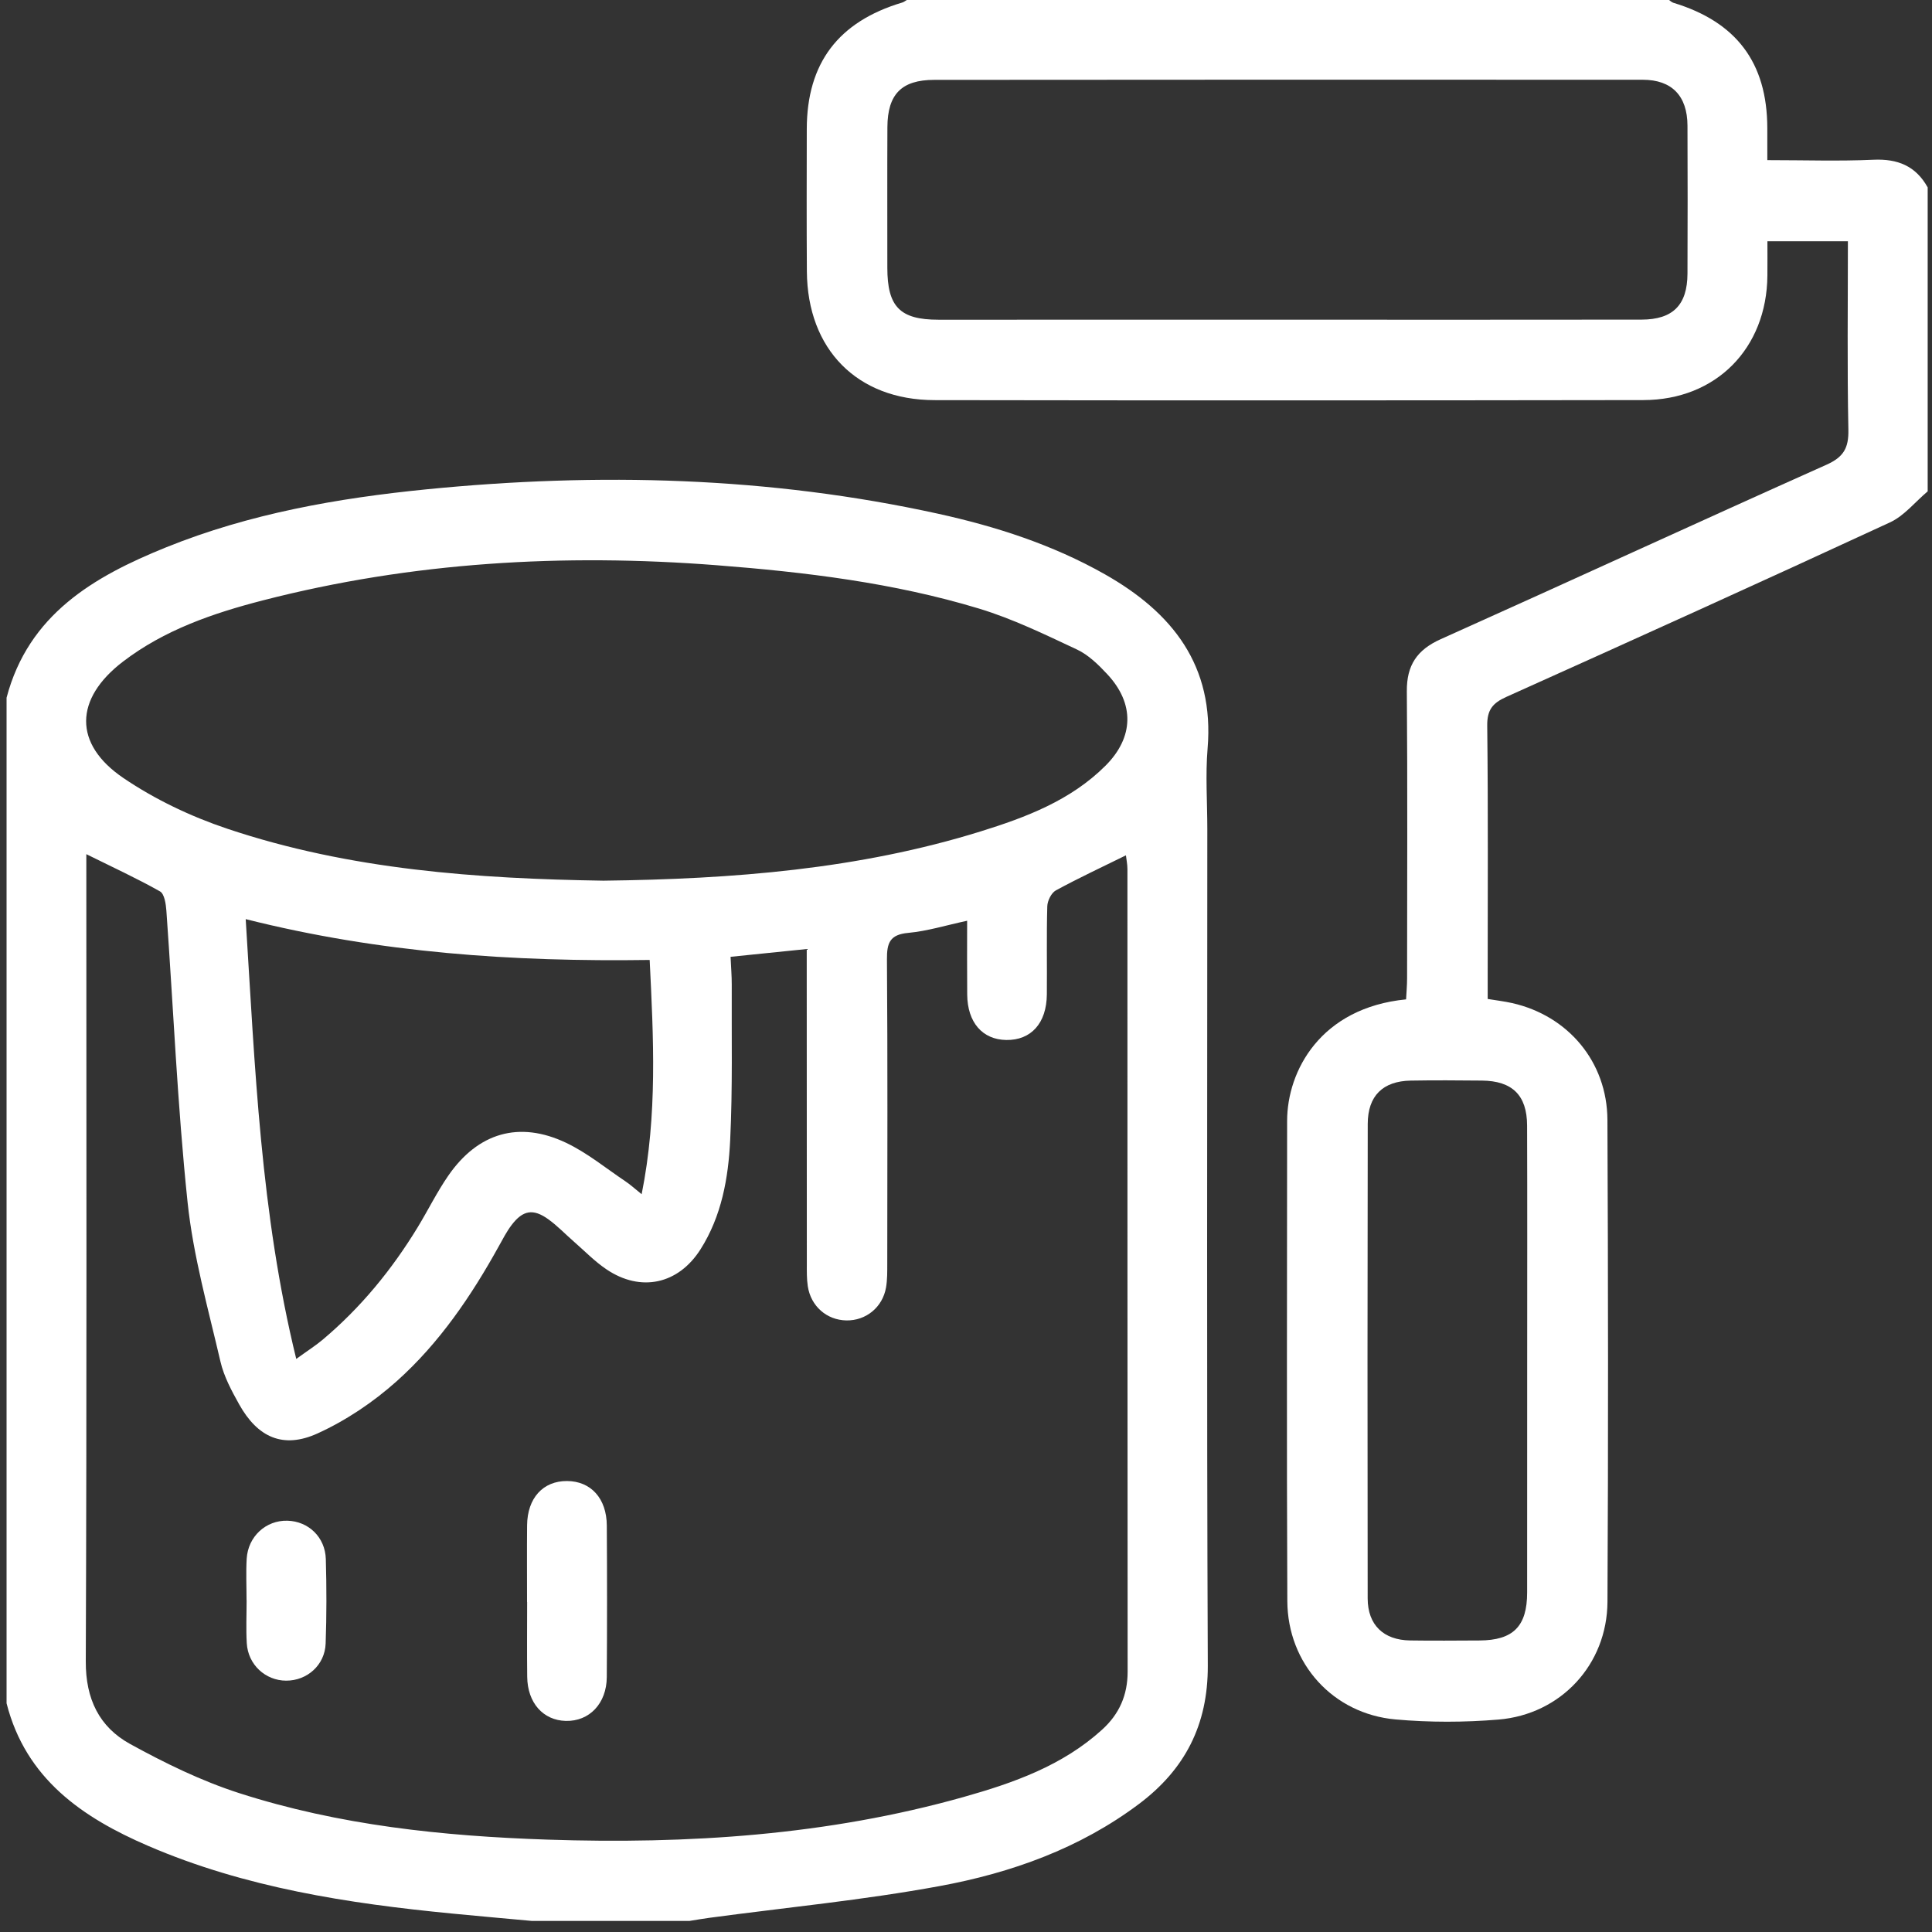 <svg width="85" height="85" viewBox="0 0 85 85" fill="none" xmlns="http://www.w3.org/2000/svg">
<rect x="0" y="0" width="85" height="85" fill="#333333" stroke="none"/>
<g clip-path="url(#clip0_4432_385)">
<path d="M0.289 30.696C1.254 27.036 4.117 25.369 7.304 24.082C10.983 22.596 14.856 21.916 18.778 21.527C26.323 20.781 33.834 20.968 41.268 22.601C43.827 23.164 46.309 23.965 48.604 25.263C51.581 26.948 53.434 29.283 53.129 32.93C53.031 34.105 53.117 35.295 53.117 36.478C53.117 48.748 53.088 61.018 53.138 73.288C53.148 75.891 52.128 77.852 50.11 79.367C47.501 81.326 44.485 82.401 41.337 82.98C37.992 83.596 34.593 83.921 31.218 84.375C30.922 84.415 30.628 84.466 30.333 84.513C28.022 84.513 25.711 84.513 23.4 84.513C22.228 84.405 21.055 84.302 19.884 84.188C15.31 83.743 10.787 83.049 6.527 81.215C3.621 79.964 1.134 78.257 0.289 74.938C0.289 60.191 0.289 45.444 0.289 30.696ZM3.798 37.58C3.798 37.865 3.798 38.029 3.798 38.193C3.798 49.828 3.821 61.462 3.774 73.096C3.767 74.748 4.366 75.981 5.726 76.729C7.257 77.57 8.855 78.352 10.511 78.886C14.913 80.305 19.483 80.782 24.086 80.936C30.271 81.141 36.403 80.747 42.392 79.061C44.592 78.441 46.748 77.682 48.491 76.095C49.245 75.409 49.612 74.579 49.611 73.543C49.601 61.771 49.605 49.999 49.602 38.228C49.602 38.029 49.559 37.831 49.536 37.631C48.458 38.162 47.438 38.637 46.452 39.175C46.254 39.284 46.083 39.631 46.076 39.874C46.04 41.165 46.069 42.459 46.057 43.751C46.046 45.017 45.362 45.772 44.27 45.755C43.223 45.739 42.564 44.982 42.553 43.758C42.543 42.695 42.55 41.632 42.55 40.509C41.621 40.709 40.798 40.965 39.958 41.043C39.15 41.117 39.016 41.482 39.022 42.211C39.055 46.666 39.039 51.122 39.036 55.578C39.035 55.935 39.042 56.298 38.981 56.647C38.828 57.519 38.095 58.109 37.235 58.093C36.374 58.078 35.671 57.467 35.539 56.586C35.49 56.261 35.497 55.927 35.497 55.598C35.494 51.28 35.494 46.961 35.493 42.643C35.493 42.358 35.493 42.074 35.493 41.753C34.289 41.877 33.236 41.984 32.142 42.096C32.162 42.561 32.196 42.942 32.194 43.323C32.183 45.603 32.235 47.886 32.125 50.162C32.044 51.836 31.747 53.504 30.819 54.966C29.843 56.504 28.193 56.863 26.685 55.848C26.164 55.498 25.719 55.036 25.243 54.621C24.87 54.296 24.526 53.933 24.127 53.645C23.458 53.162 23.005 53.241 22.506 53.899C22.292 54.182 22.126 54.503 21.953 54.815C20.736 57.018 19.324 59.097 17.446 60.774C16.42 61.69 15.224 62.494 13.975 63.063C12.458 63.755 11.335 63.241 10.521 61.784C10.189 61.188 9.851 60.56 9.699 59.904C9.16 57.58 8.501 55.257 8.253 52.896C7.806 48.635 7.627 44.345 7.32 40.068C7.299 39.772 7.234 39.328 7.04 39.218C6.022 38.644 4.956 38.154 3.798 37.58ZM26.547 38.746C32.251 38.677 37.781 38.244 43.14 36.58C45.139 35.959 47.105 35.217 48.635 33.69C49.888 32.44 49.924 30.959 48.718 29.665C48.329 29.247 47.89 28.815 47.386 28.578C45.973 27.915 44.553 27.223 43.066 26.773C39.313 25.638 35.434 25.171 31.535 24.868C24.794 24.345 18.122 24.723 11.558 26.416C9.369 26.981 7.23 27.714 5.404 29.113C3.276 30.744 3.218 32.729 5.428 34.229C6.817 35.172 8.396 35.922 9.992 36.458C15.397 38.273 21.022 38.659 26.547 38.746ZM10.81 40.438C11.221 46.958 11.459 53.364 13.034 59.787C13.544 59.418 13.887 59.201 14.196 58.941C15.874 57.53 17.244 55.855 18.381 53.987C18.837 53.236 19.227 52.441 19.725 51.721C21.031 49.833 22.844 49.299 24.905 50.278C25.836 50.721 26.656 51.397 27.52 51.976C27.733 52.118 27.923 52.294 28.23 52.54C28.932 49.04 28.75 45.663 28.583 42.234C22.561 42.321 16.709 41.924 10.81 40.438Z" fill="white"/>
<path d="M84.81 21.617C84.261 22.08 83.78 22.692 83.151 22.983C77.541 25.579 71.909 28.127 66.271 30.661C65.667 30.933 65.423 31.232 65.432 31.932C65.475 35.645 65.452 39.358 65.452 43.071C65.452 43.344 65.452 43.617 65.452 43.95C65.837 44.014 66.184 44.054 66.522 44.13C68.989 44.683 70.708 46.717 70.72 49.27C70.752 56.338 70.76 63.407 70.722 70.475C70.706 73.234 68.671 75.425 65.927 75.654C64.426 75.779 62.897 75.782 61.397 75.648C58.652 75.404 56.649 73.198 56.637 70.438C56.606 63.398 56.626 56.356 56.628 49.316C56.628 47.121 58.095 44.338 61.862 43.968C61.877 43.667 61.906 43.35 61.906 43.034C61.909 38.826 61.928 34.618 61.895 30.41C61.886 29.267 62.344 28.588 63.386 28.121C69.051 25.58 74.689 22.98 80.358 20.446C81.109 20.11 81.337 19.712 81.321 18.91C81.266 16.165 81.3 13.419 81.3 10.614C80.118 10.614 79.005 10.614 77.759 10.614C77.759 11.107 77.763 11.617 77.758 12.127C77.73 15.328 75.501 17.597 72.303 17.602C61.907 17.618 51.511 17.621 41.114 17.604C37.708 17.599 35.523 15.368 35.499 11.943C35.485 9.853 35.491 7.763 35.495 5.673C35.501 2.775 36.884 0.951 39.696 0.111C39.772 0.089 39.837 0.032 39.908 -0.009C51.078 -0.009 62.249 -0.009 73.419 -0.009C73.486 0.036 73.546 0.099 73.62 0.122C76.396 0.963 77.747 2.76 77.754 5.629C77.756 6.082 77.755 6.535 77.755 7.045C79.406 7.045 80.916 7.096 82.421 7.028C83.491 6.979 84.287 7.302 84.81 8.245C84.81 12.703 84.81 17.16 84.81 21.617ZM56.63 14.065C61.826 14.065 67.022 14.07 72.219 14.062C73.603 14.059 74.236 13.417 74.242 12.04C74.25 9.868 74.252 7.696 74.242 5.524C74.236 4.221 73.557 3.51 72.276 3.509C61.884 3.503 51.491 3.505 41.099 3.514C39.662 3.515 39.05 4.148 39.042 5.59C39.032 7.652 39.04 9.714 39.039 11.776C39.039 13.498 39.593 14.066 41.289 14.066C46.403 14.067 51.517 14.067 56.63 14.065ZM67.19 59.831C67.19 56.393 67.198 52.955 67.186 49.516C67.181 48.184 66.532 47.555 65.2 47.541C64.155 47.531 63.109 47.523 62.065 47.542C60.841 47.565 60.177 48.211 60.175 49.447C60.162 56.406 60.162 63.365 60.172 70.324C60.174 71.49 60.867 72.155 62.036 72.173C63.053 72.189 64.071 72.178 65.089 72.174C66.573 72.167 67.187 71.554 67.188 70.063C67.192 66.653 67.19 63.242 67.19 59.831Z" fill="white"/>
<path d="M23.188 70.482C23.188 69.357 23.18 68.231 23.19 67.107C23.201 65.909 23.891 65.153 24.947 65.159C25.994 65.164 26.69 65.921 26.697 67.119C26.711 69.341 26.711 71.564 26.696 73.786C26.688 74.949 25.927 75.739 24.893 75.713C23.894 75.688 23.208 74.918 23.195 73.774C23.182 72.677 23.192 71.579 23.192 70.481C23.191 70.482 23.189 70.482 23.188 70.482Z" fill="white"/>
<path d="M10.847 70.397C10.847 69.792 10.818 69.185 10.853 68.582C10.911 67.597 11.701 66.878 12.648 66.905C13.572 66.931 14.308 67.628 14.335 68.597C14.37 69.834 14.371 71.073 14.327 72.309C14.293 73.256 13.512 73.945 12.589 73.942C11.675 73.939 10.912 73.237 10.857 72.294C10.82 71.664 10.85 71.03 10.85 70.397C10.849 70.397 10.848 70.397 10.847 70.397Z" fill="white"/>
</g>
<defs>
<clipPath id="clip0_4432_385">
<rect width="84.521" height="84.521" fill="white" transform="translate(0.289 -0.009)"/>
</clipPath>
</defs>
</svg>
